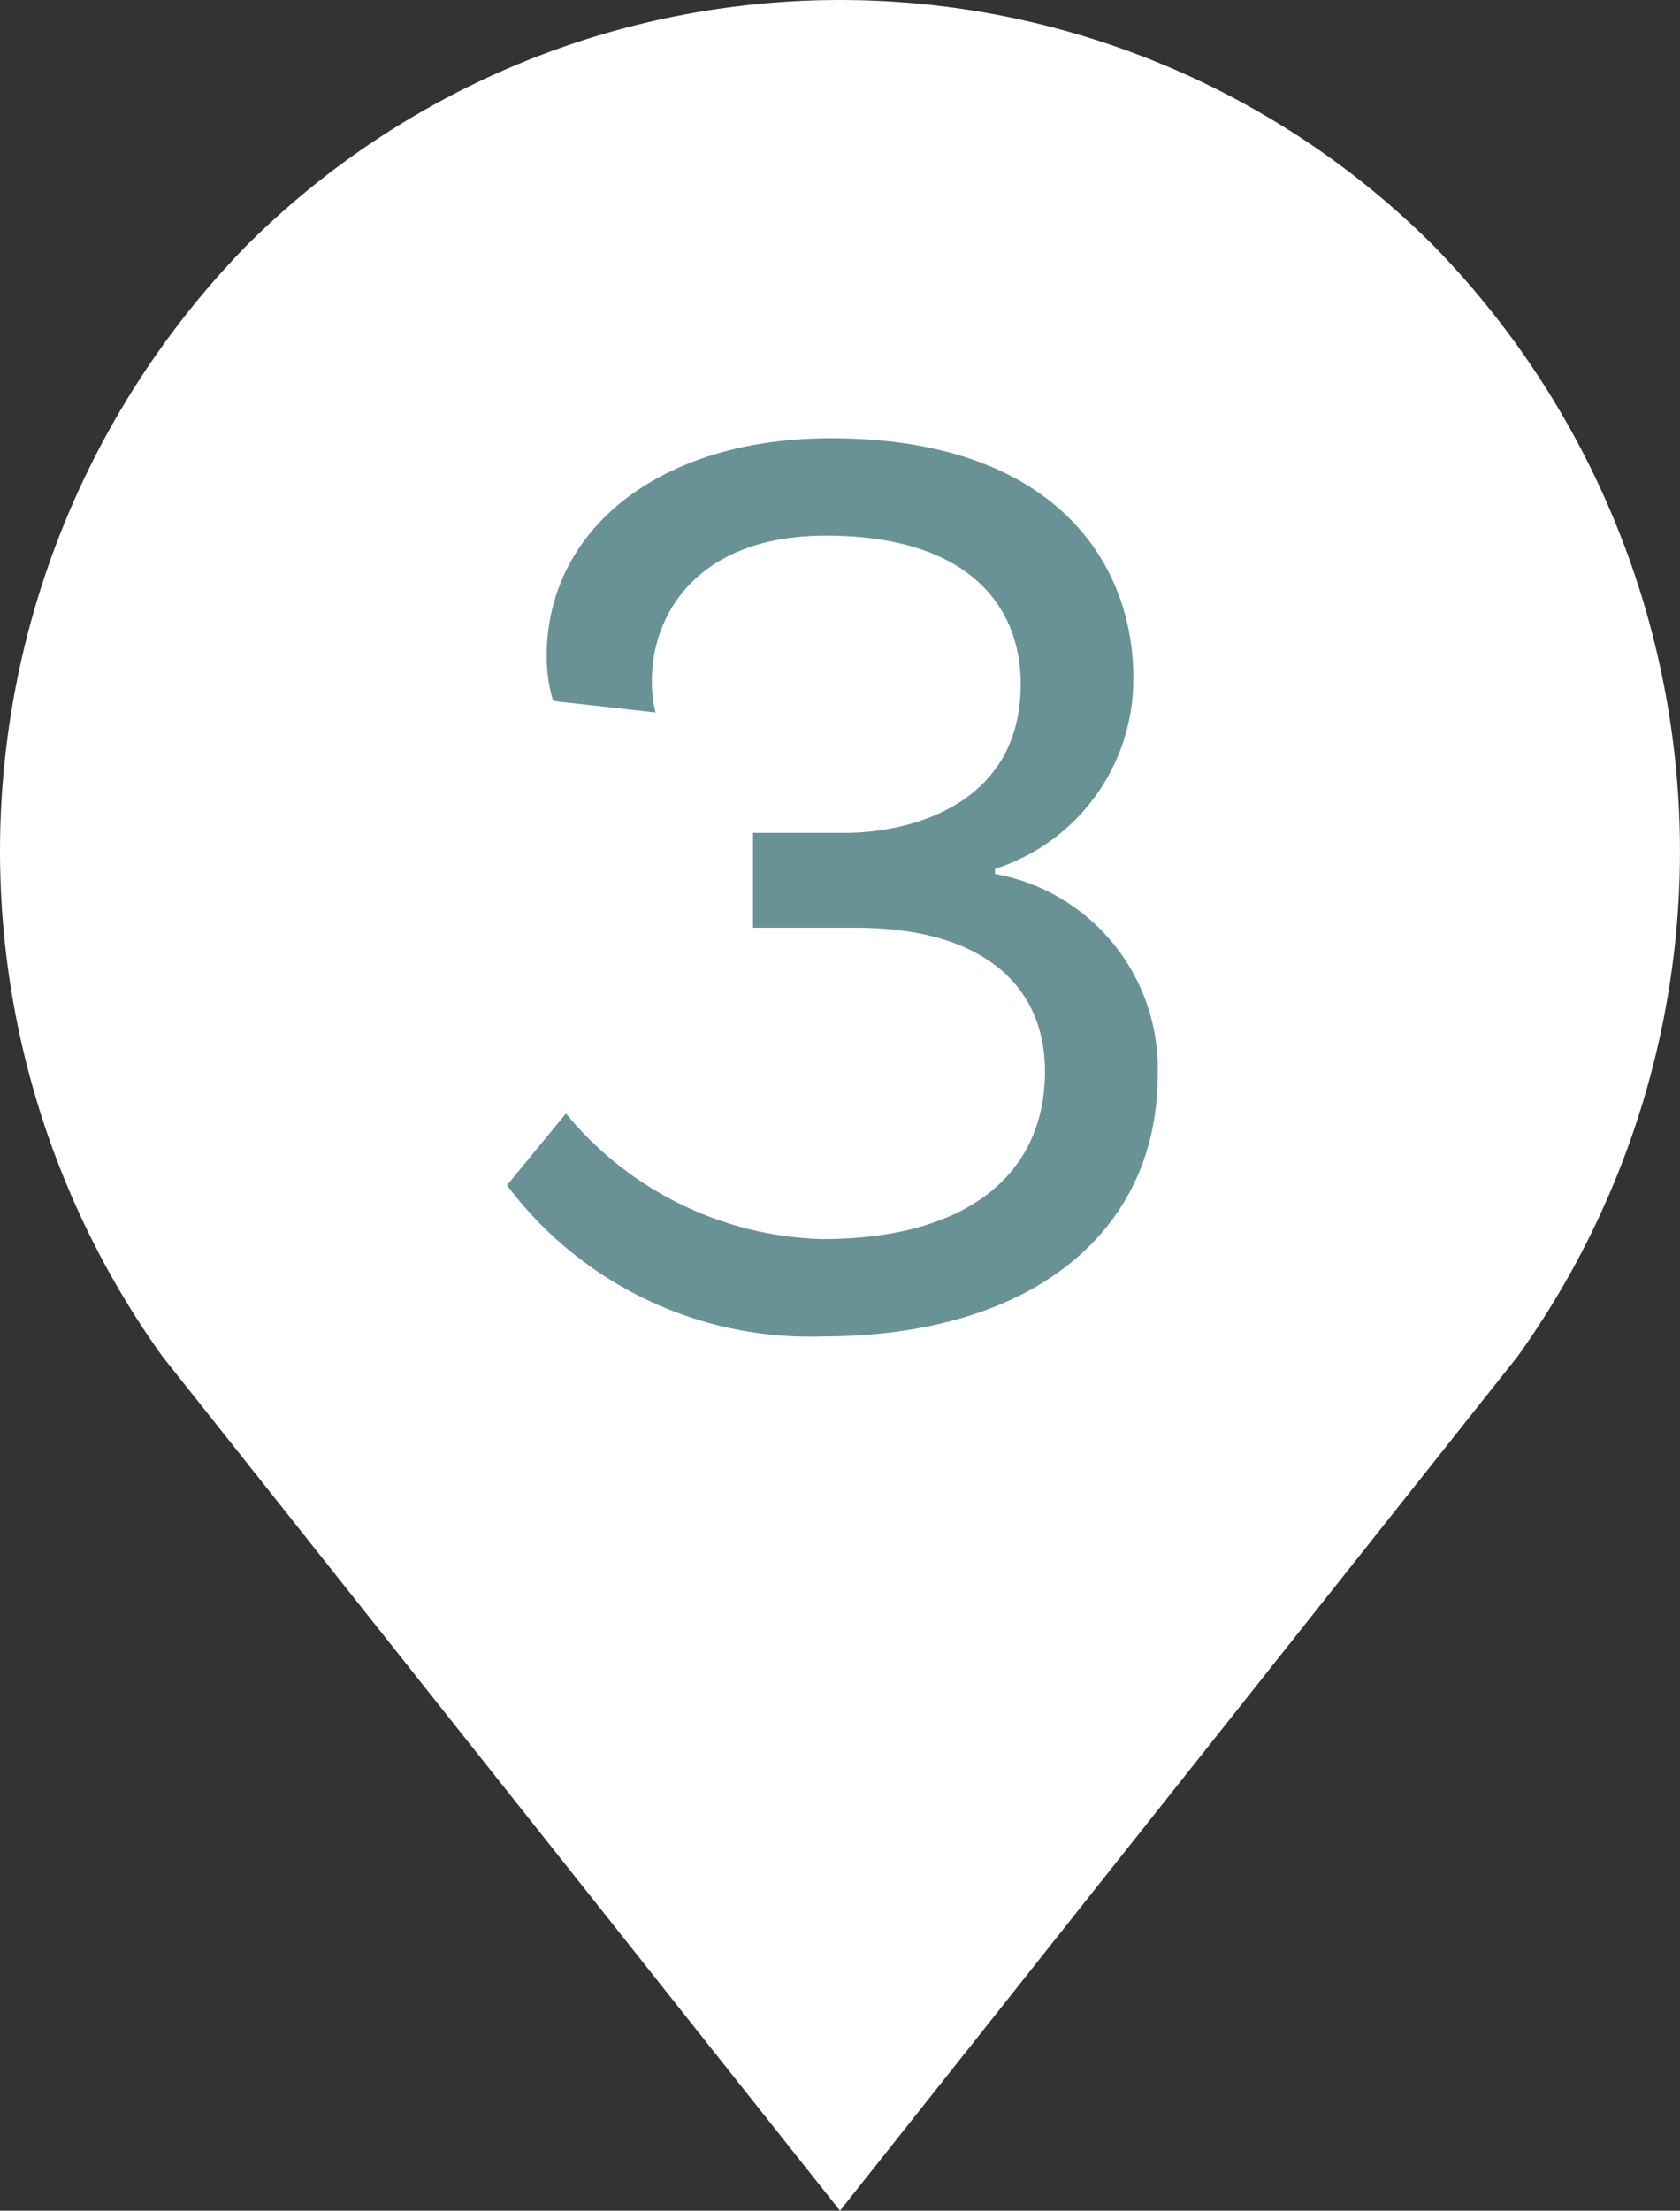 <svg xmlns="http://www.w3.org/2000/svg" width="45.752" height="60.183" viewBox="0 0 45.752 60.183">
  <rect x="0" y="0" width="45.752" height="60.183" fill="#333333" stroke="none"/>
  <g id="icon03" transform="translate(-314.493 -1355.762)">
    <path id="パス_3575" data-name="パス 3575" d="M337.369,1415.945l-18.457-23.262a23.6,23.6,0,0,1,2.281-30.221h0a22.877,22.877,0,0,1,32.351,0h0a23.6,23.6,0,0,1,2.282,30.221Z" fill="#fff"/>
    <g id="グループ_918" data-name="グループ 918">
      <g id="グループ_917" data-name="グループ 917">
        <path id="パス_3576" data-name="パス 3576" d="M341.59,1379.553a5.388,5.388,0,0,1,4.43,5.476c0,4.291-3.453,7.116-9.139,7.116a10.31,10.31,0,0,1-8.581-4.116l1.605-1.953a9.368,9.368,0,0,0,6.976,3.418c3.977,0,6.07-1.779,6.07-4.57,0-2.2-1.535-3.906-5.163-3.906H335v-2.582h2.511c1.709,0,4.779-.732,4.779-4.046,0-2.2-1.5-4.046-5.3-4.046-3.488,0-4.744,2.128-4.744,3.942a3.351,3.351,0,0,0,.1.872l-2.79-.314a4.244,4.244,0,0,1-.175-1.221c0-3.418,3.036-5.93,7.745-5.93,5.964,0,8.231,3.279,8.231,6.523a5.422,5.422,0,0,1-3.767,5.2Z" fill="#689296"/>
      </g>
    </g>
  </g>
</svg>
